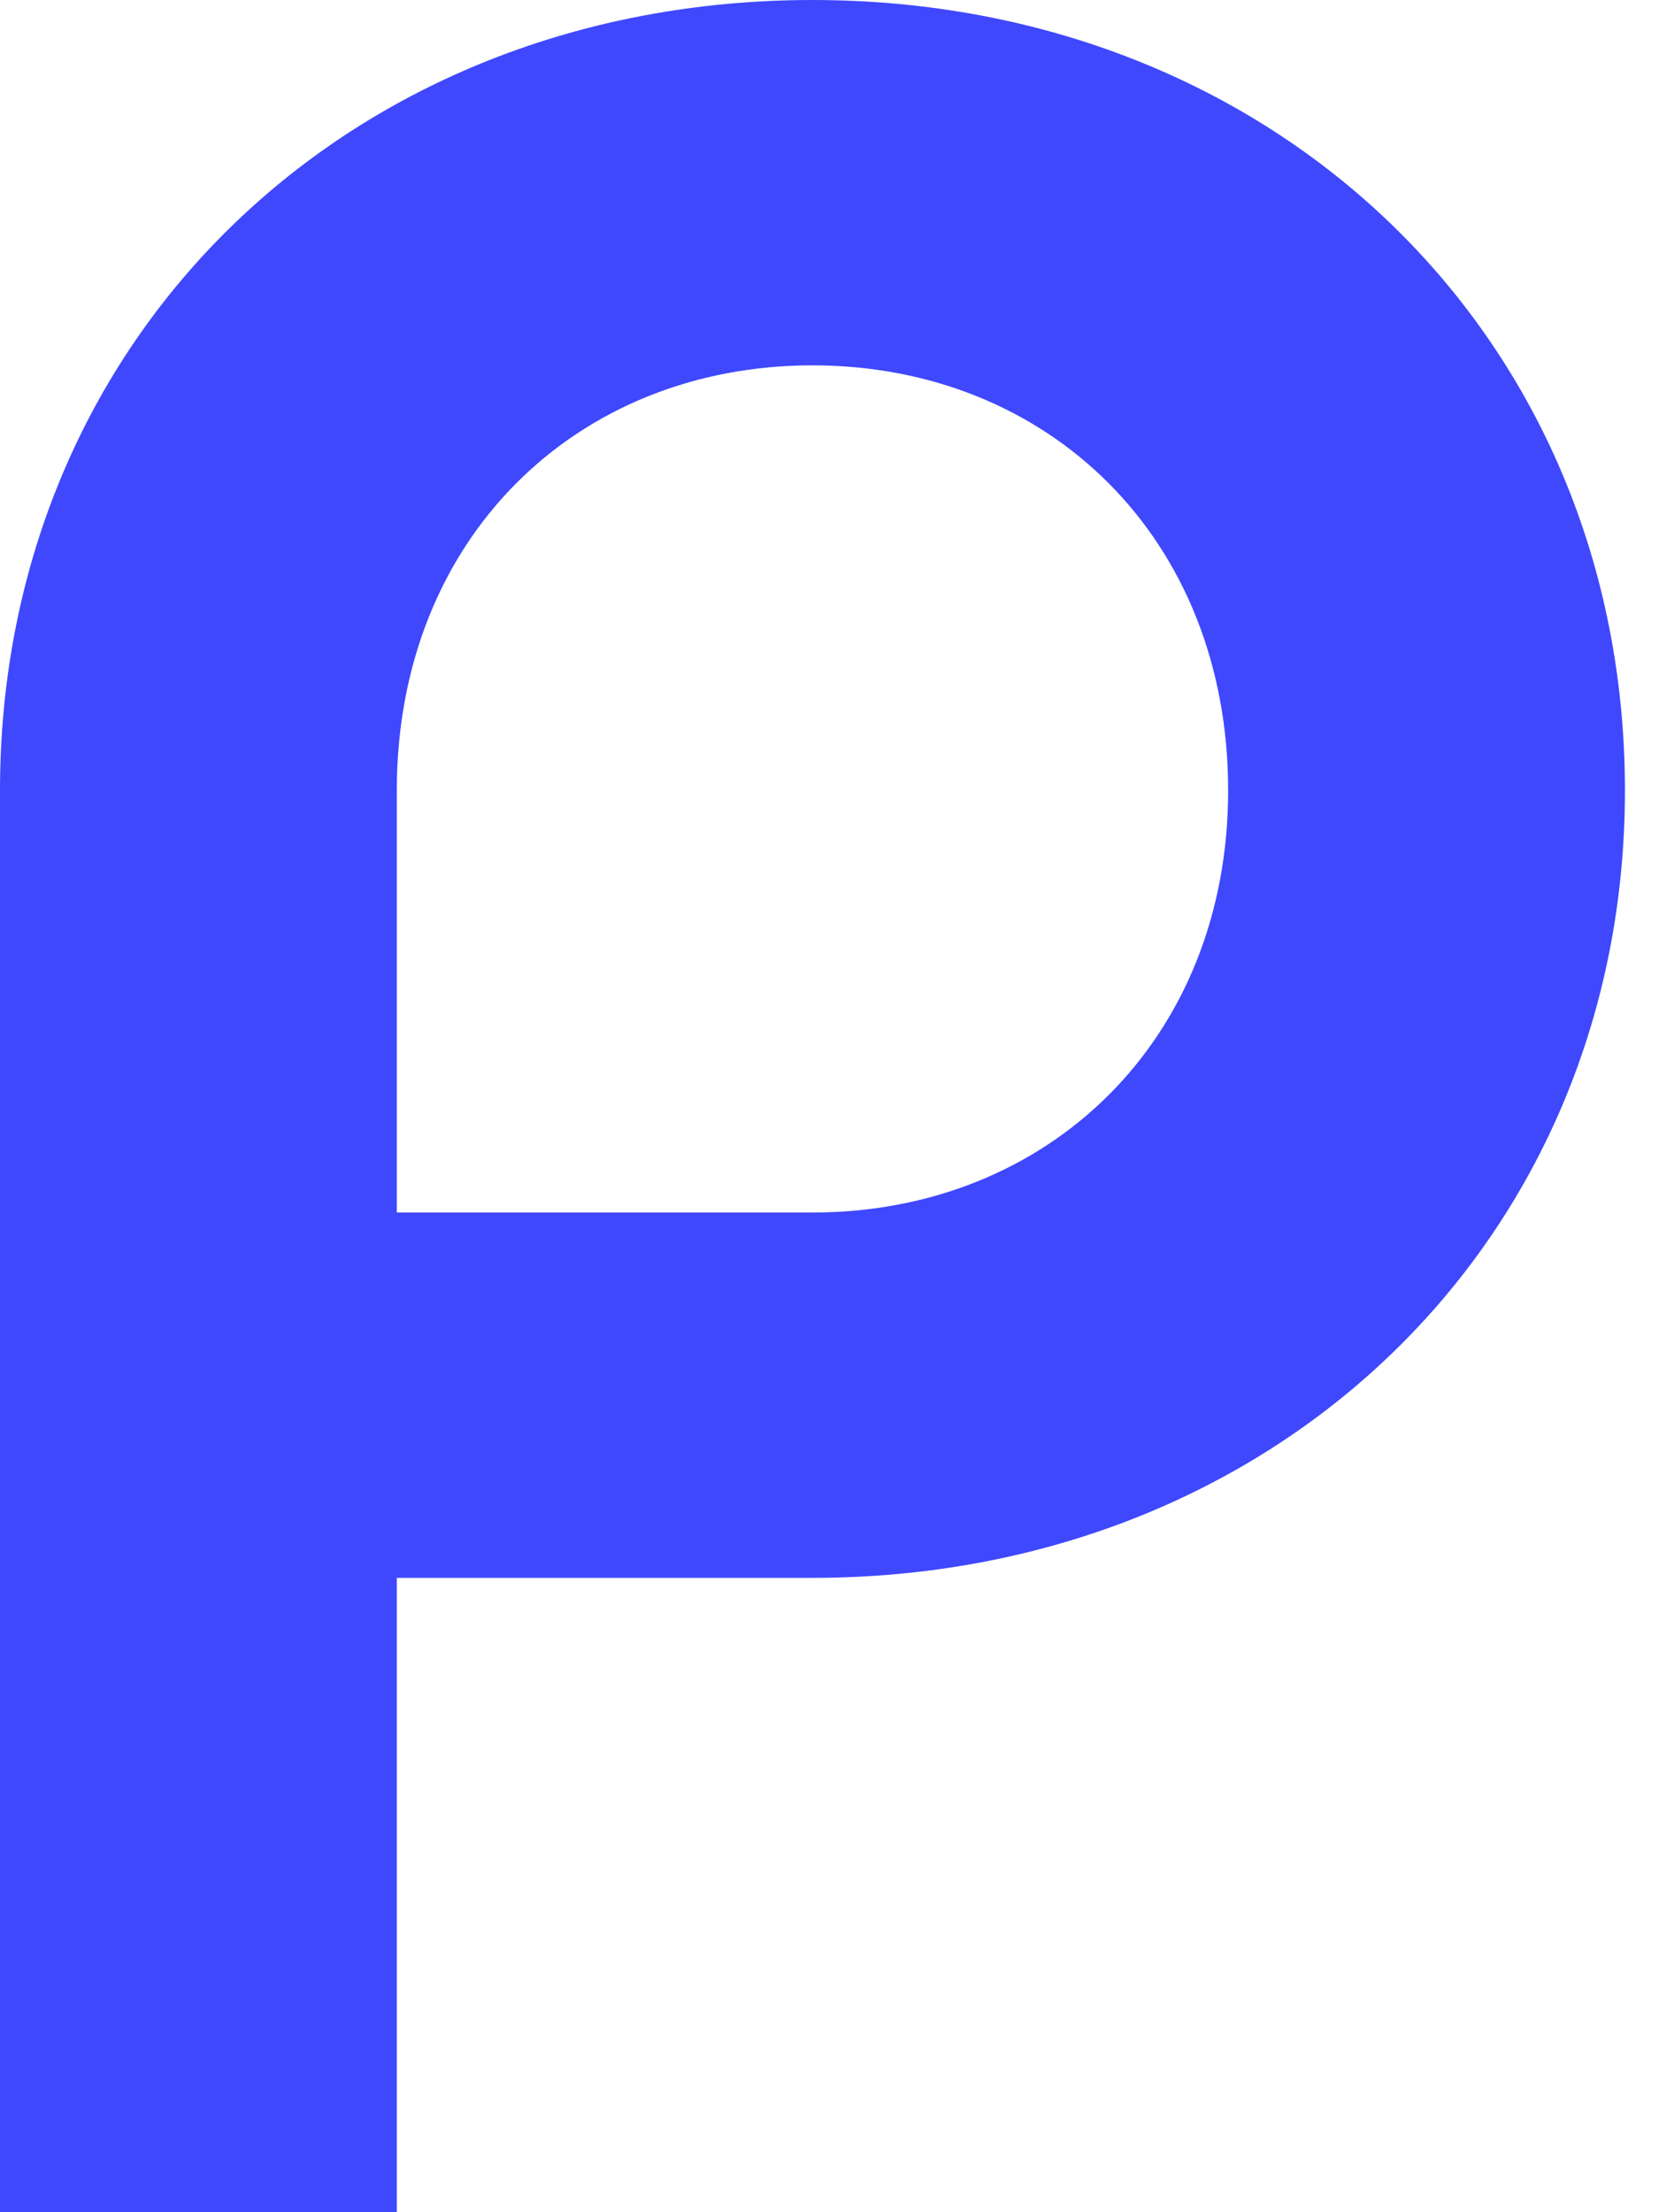 <svg width="45" height="60" viewBox="0 0 45 60" fill="none" xmlns="http://www.w3.org/2000/svg">
<g clip-path="url(#clip0_5221_2619)">
<path fill-rule="evenodd" clip-rule="evenodd" d="M22.038 0C9.481 0 0 9.14 0 21.44V60H10.763V42.795H22.038C34.594 42.795 44.076 33.655 44.076 21.44C44.076 9.14 34.594 0 22.038 0ZM33.313 21.44C33.313 14.607 28.444 9.909 22.038 9.909C15.632 9.909 10.763 14.607 10.763 21.44V32.886H22.038C28.444 32.886 33.313 28.188 33.313 21.44Z" fill="#3F48FD"/>
</g>
<defs>
<clipPath id="clip0_5221_2619">
<rect width="44.076" height="60" fill="white"/>
</clipPath>
</defs>
</svg>
